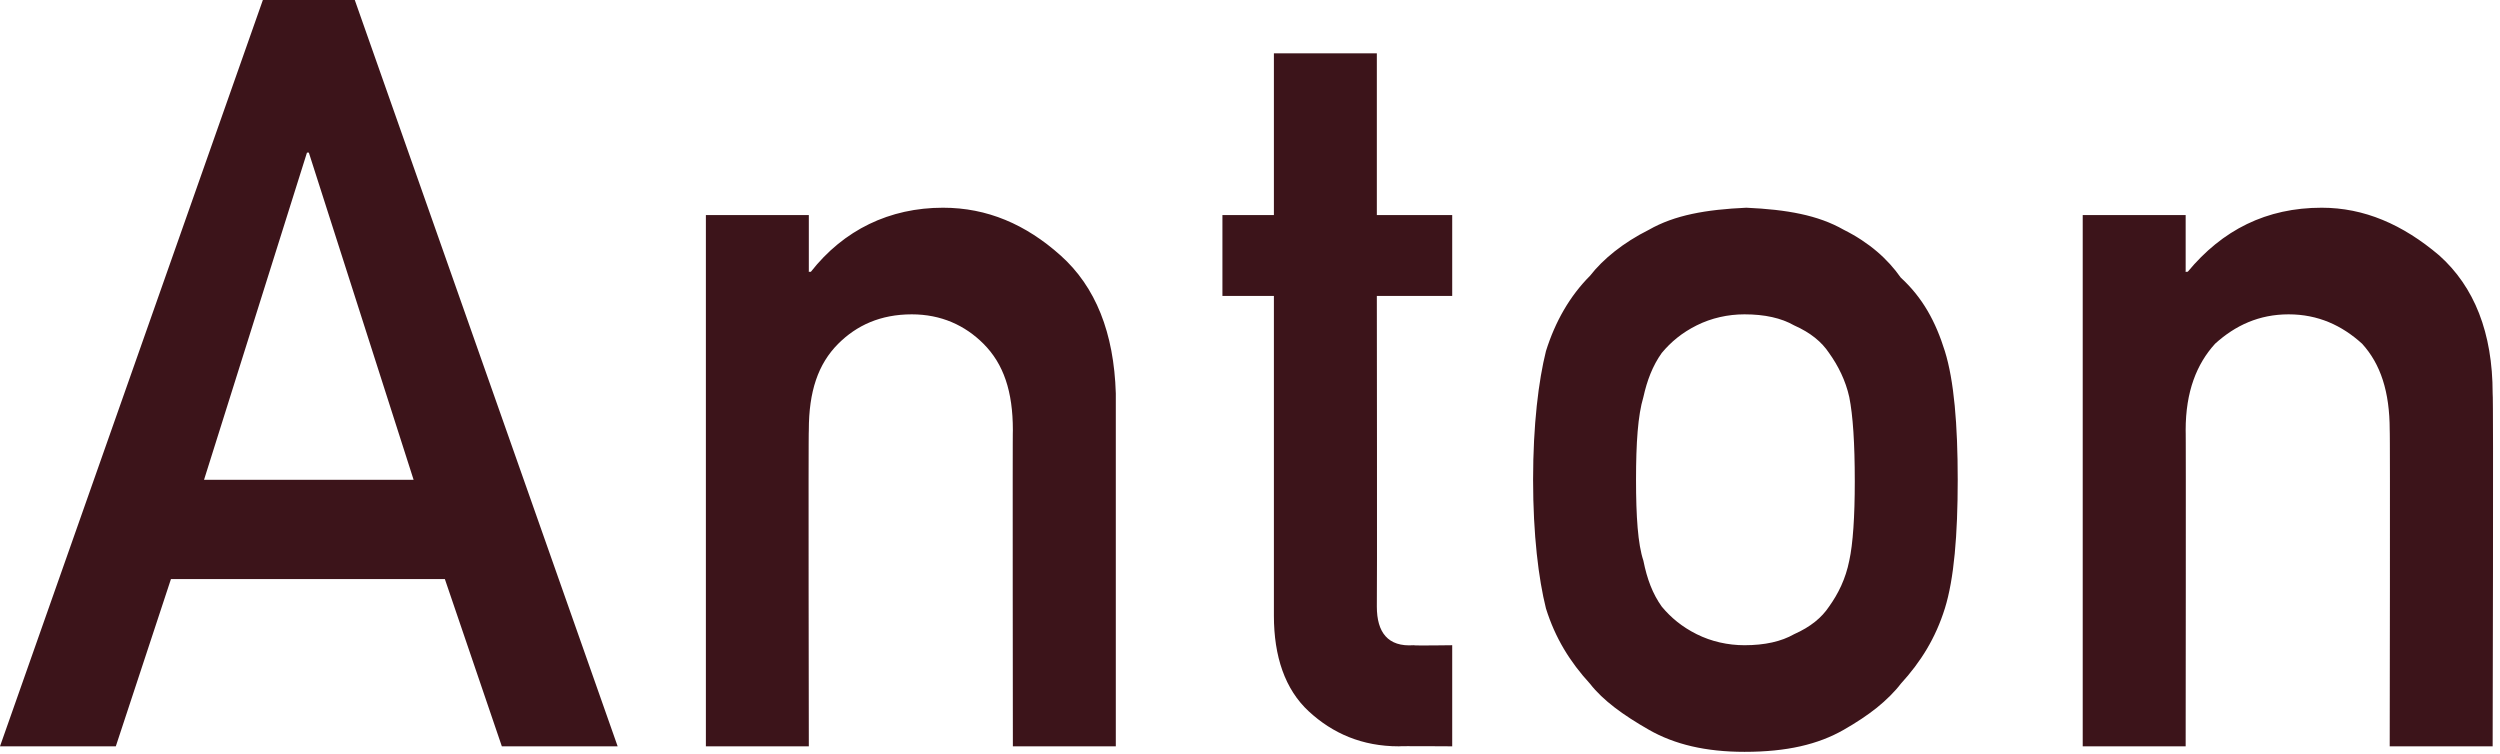 <?xml version="1.0" standalone="no"?><!DOCTYPE svg PUBLIC "-//W3C//DTD SVG 1.1//EN" "http://www.w3.org/Graphics/SVG/1.1/DTD/svg11.dtd"><svg xmlns="http://www.w3.org/2000/svg" version="1.1" style="left: 0.02% !important; width: 45.98% !important;top: 22.68% !important; height60.34% !important;" width="136px" height="41px" viewBox="0 0 136 41">  <desc>Anton</desc>  <defs/>  <g id="Polygon45291">    <path d="M 11.1 26.1 L 16.7 8.3 L 16.8 8.3 L 22.5 26.1 L 11.1 26.1 Z M 27.3 40.6 L 33.6 40.6 L 19.3 0 L 14.3 0 L 0 40.6 L 6.3 40.6 L 9.3 31.5 L 24.2 31.5 L 27.3 40.6 Z M 38.4 40.6 L 44 40.6 C 44 40.6 43.97 23.36 44 23.4 C 44 21.3 44.5 19.8 45.6 18.7 C 46.6 17.7 47.9 17.1 49.6 17.1 C 51.2 17.1 52.5 17.7 53.5 18.7 C 54.6 19.8 55.1 21.3 55.1 23.4 C 55.08 23.36 55.1 40.6 55.1 40.6 L 60.7 40.6 C 60.7 40.6 60.7 21.38 60.7 21.4 C 60.6 18.1 59.6 15.6 57.7 13.9 C 55.8 12.2 53.7 11.3 51.3 11.3 C 48.4 11.3 45.9 12.5 44.1 14.8 C 44.08 14.75 44 14.8 44 14.8 L 44 11.7 L 38.4 11.7 L 38.4 40.6 Z M 69.3 11.7 L 66.5 11.7 L 66.5 16.1 L 69.3 16.1 C 69.3 16.1 69.3 33.46 69.3 33.5 C 69.3 35.7 69.9 37.5 71.2 38.7 C 72.5 39.9 74.1 40.6 76.1 40.6 C 76.08 40.58 79 40.6 79 40.6 L 79 35.1 C 79 35.1 76.91 35.13 76.9 35.1 C 75.5 35.2 74.9 34.4 74.9 33 C 74.92 32.98 74.9 16.1 74.9 16.1 L 79 16.1 L 79 11.7 L 74.9 11.7 L 74.9 2.9 L 69.3 2.9 L 69.3 11.7 Z M 83.4 26.1 C 83.4 29.1 83.7 31.5 84.1 33.1 C 84.6 34.7 85.4 36 86.5 37.2 C 87.2 38.1 88.3 38.9 89.7 39.7 C 91.1 40.5 92.8 40.9 94.9 40.9 C 97.2 40.9 98.9 40.5 100.3 39.7 C 101 39.3 101.6 38.9 102.1 38.5 C 102.6 38.1 103.1 37.6 103.4 37.2 C 104.5 36 105.3 34.7 105.8 33.1 C 106.3 31.5 106.5 29.1 106.5 26.1 C 106.5 23.1 106.3 20.7 105.8 19.1 C 105.3 17.5 104.6 16.2 103.4 15.1 C 102.7 14.1 101.7 13.2 100.3 12.5 C 98.9 11.7 97.2 11.4 95 11.3 C 92.8 11.4 91.1 11.7 89.7 12.5 C 88.3 13.2 87.2 14.1 86.5 15 C 85.4 16.1 84.6 17.5 84.1 19.1 C 83.7 20.7 83.4 23.1 83.4 26.1 C 83.4 26.1 83.4 26.1 83.4 26.1 Z M 100.9 26.2 C 100.9 28.1 100.8 29.6 100.6 30.5 C 100.4 31.5 100 32.3 99.5 33 C 99.1 33.6 98.5 34.1 97.6 34.5 C 96.9 34.9 96 35.1 94.9 35.1 C 94 35.1 93.1 34.9 92.3 34.5 C 91.5 34.1 90.9 33.6 90.4 33 C 89.9 32.3 89.6 31.5 89.4 30.5 C 89.1 29.6 89 28.1 89 26.1 C 89 24.1 89.1 22.6 89.4 21.6 C 89.6 20.7 89.9 19.9 90.4 19.2 C 90.9 18.6 91.5 18.1 92.3 17.7 C 93.1 17.3 94 17.1 94.9 17.1 C 96 17.1 96.9 17.3 97.6 17.7 C 98.5 18.1 99.1 18.6 99.5 19.2 C 100 19.9 100.4 20.7 100.6 21.6 C 100.8 22.6 100.9 24.1 100.9 26.2 C 100.9 26.2 100.9 26.2 100.9 26.2 Z M 113.3 40.6 L 118.9 40.6 C 118.9 40.6 118.92 23.36 118.9 23.4 C 118.9 21.3 119.5 19.8 120.5 18.7 C 121.6 17.7 122.9 17.1 124.5 17.1 C 126.1 17.1 127.4 17.7 128.5 18.7 C 129.5 19.8 130 21.3 130 23.4 C 130.03 23.36 130 40.6 130 40.6 L 135.6 40.6 C 135.6 40.6 135.65 21.38 135.6 21.4 C 135.6 18.1 134.6 15.6 132.7 13.9 C 130.7 12.2 128.6 11.3 126.3 11.3 C 123.3 11.3 120.9 12.5 119 14.8 C 119.03 14.75 118.9 14.8 118.9 14.8 L 118.9 11.7 L 113.3 11.7 L 113.3 40.6 Z " stroke="none" fill="#3c141a"/>  </g></svg>